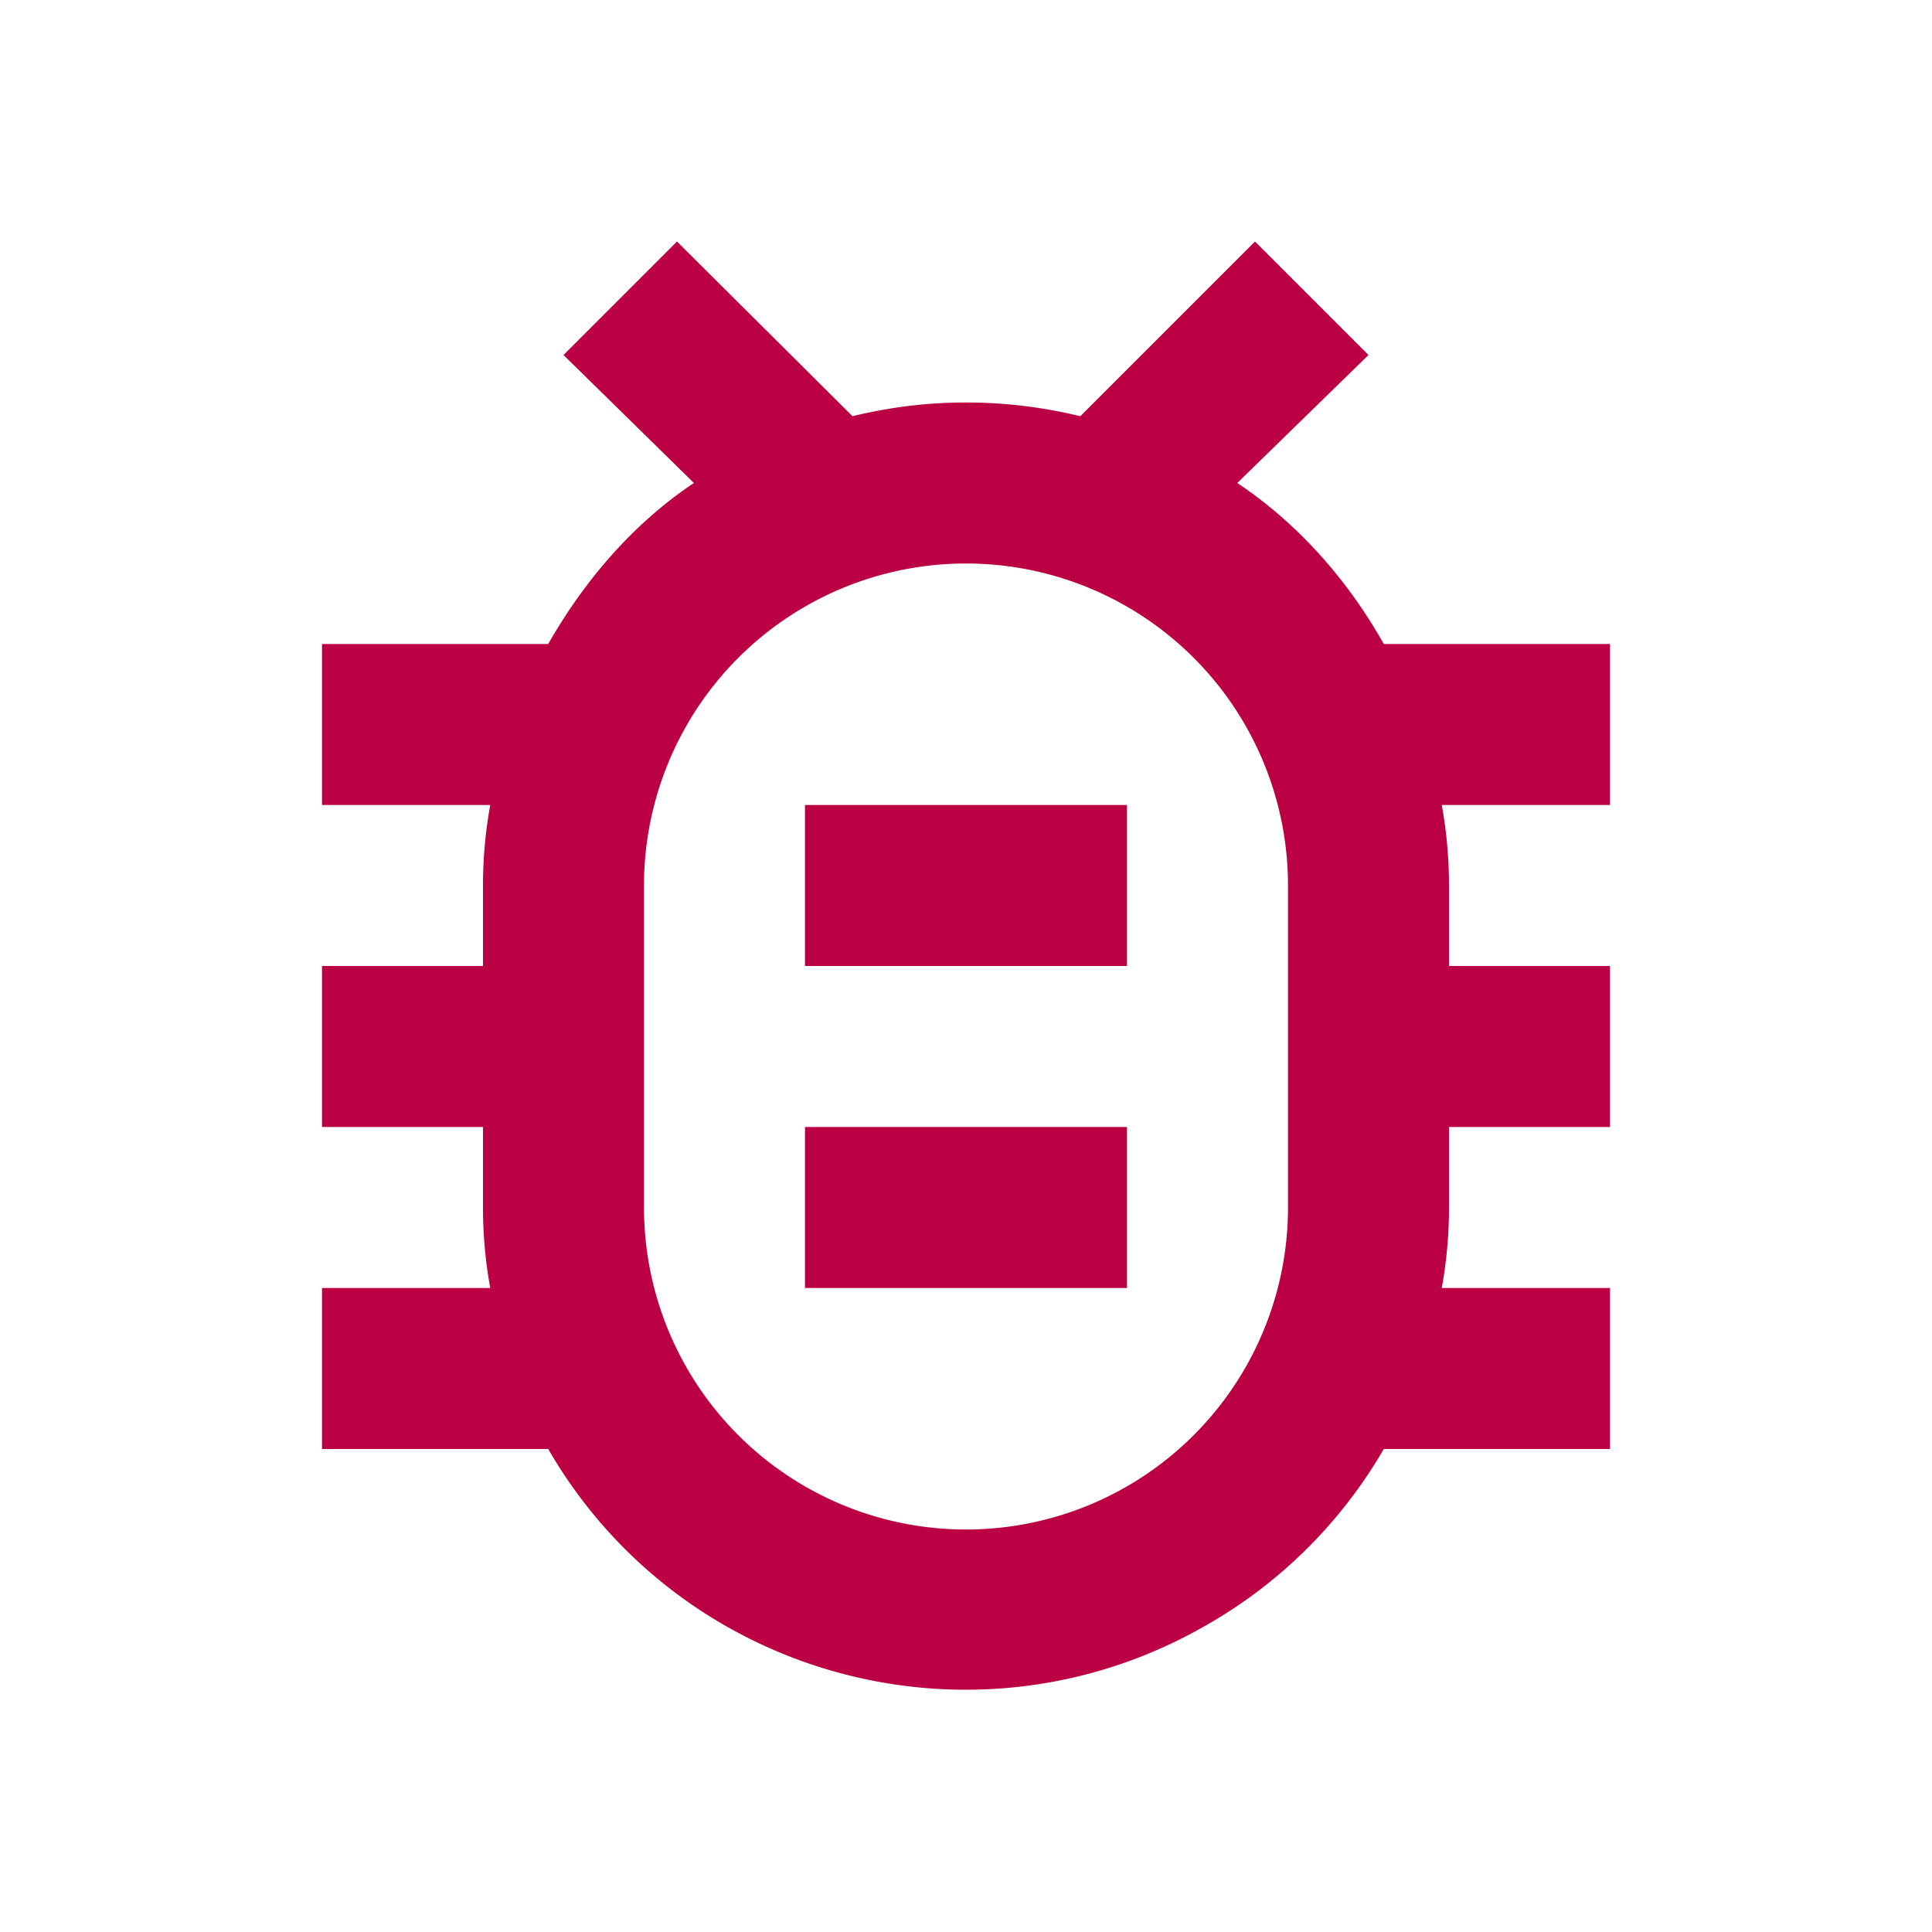 <svg xmlns="http://www.w3.org/2000/svg" xmlns:xlink="http://www.w3.org/1999/xlink" version="1.1" id="mdi-bug-outline" width="32" height="32" viewBox="0 0 24 24" fill="#bb0044"><path d="M20,8H17.19C16.74,7.2 16.12,6.5 15.37,6L17,4.41L15.59,3L13.42,5.17C12.96,5.06 12.5,5 12,5C11.5,5 11.05,5.06 10.59,5.17L8.41,3L7,4.41L8.62,6C7.87,6.5 7.26,7.21 6.81,8H4V10H6.09C6.03,10.33 6,10.66 6,11V12H4V14H6V15C6,15.34 6.03,15.67 6.09,16H4V18H6.81C8.47,20.87 12.14,21.84 15,20.18C15.91,19.66 16.67,18.9 17.19,18H20V16H17.91C17.97,15.67 18,15.34 18,15V14H20V12H18V11C18,10.66 17.97,10.33 17.91,10H20V8M16,15A4,4 0 0,1 12,19A4,4 0 0,1 8,15V11A4,4 0 0,1 12,7A4,4 0 0,1 16,11V15M14,10V12H10V10H14M10,14H14V16H10V14Z"/></svg>